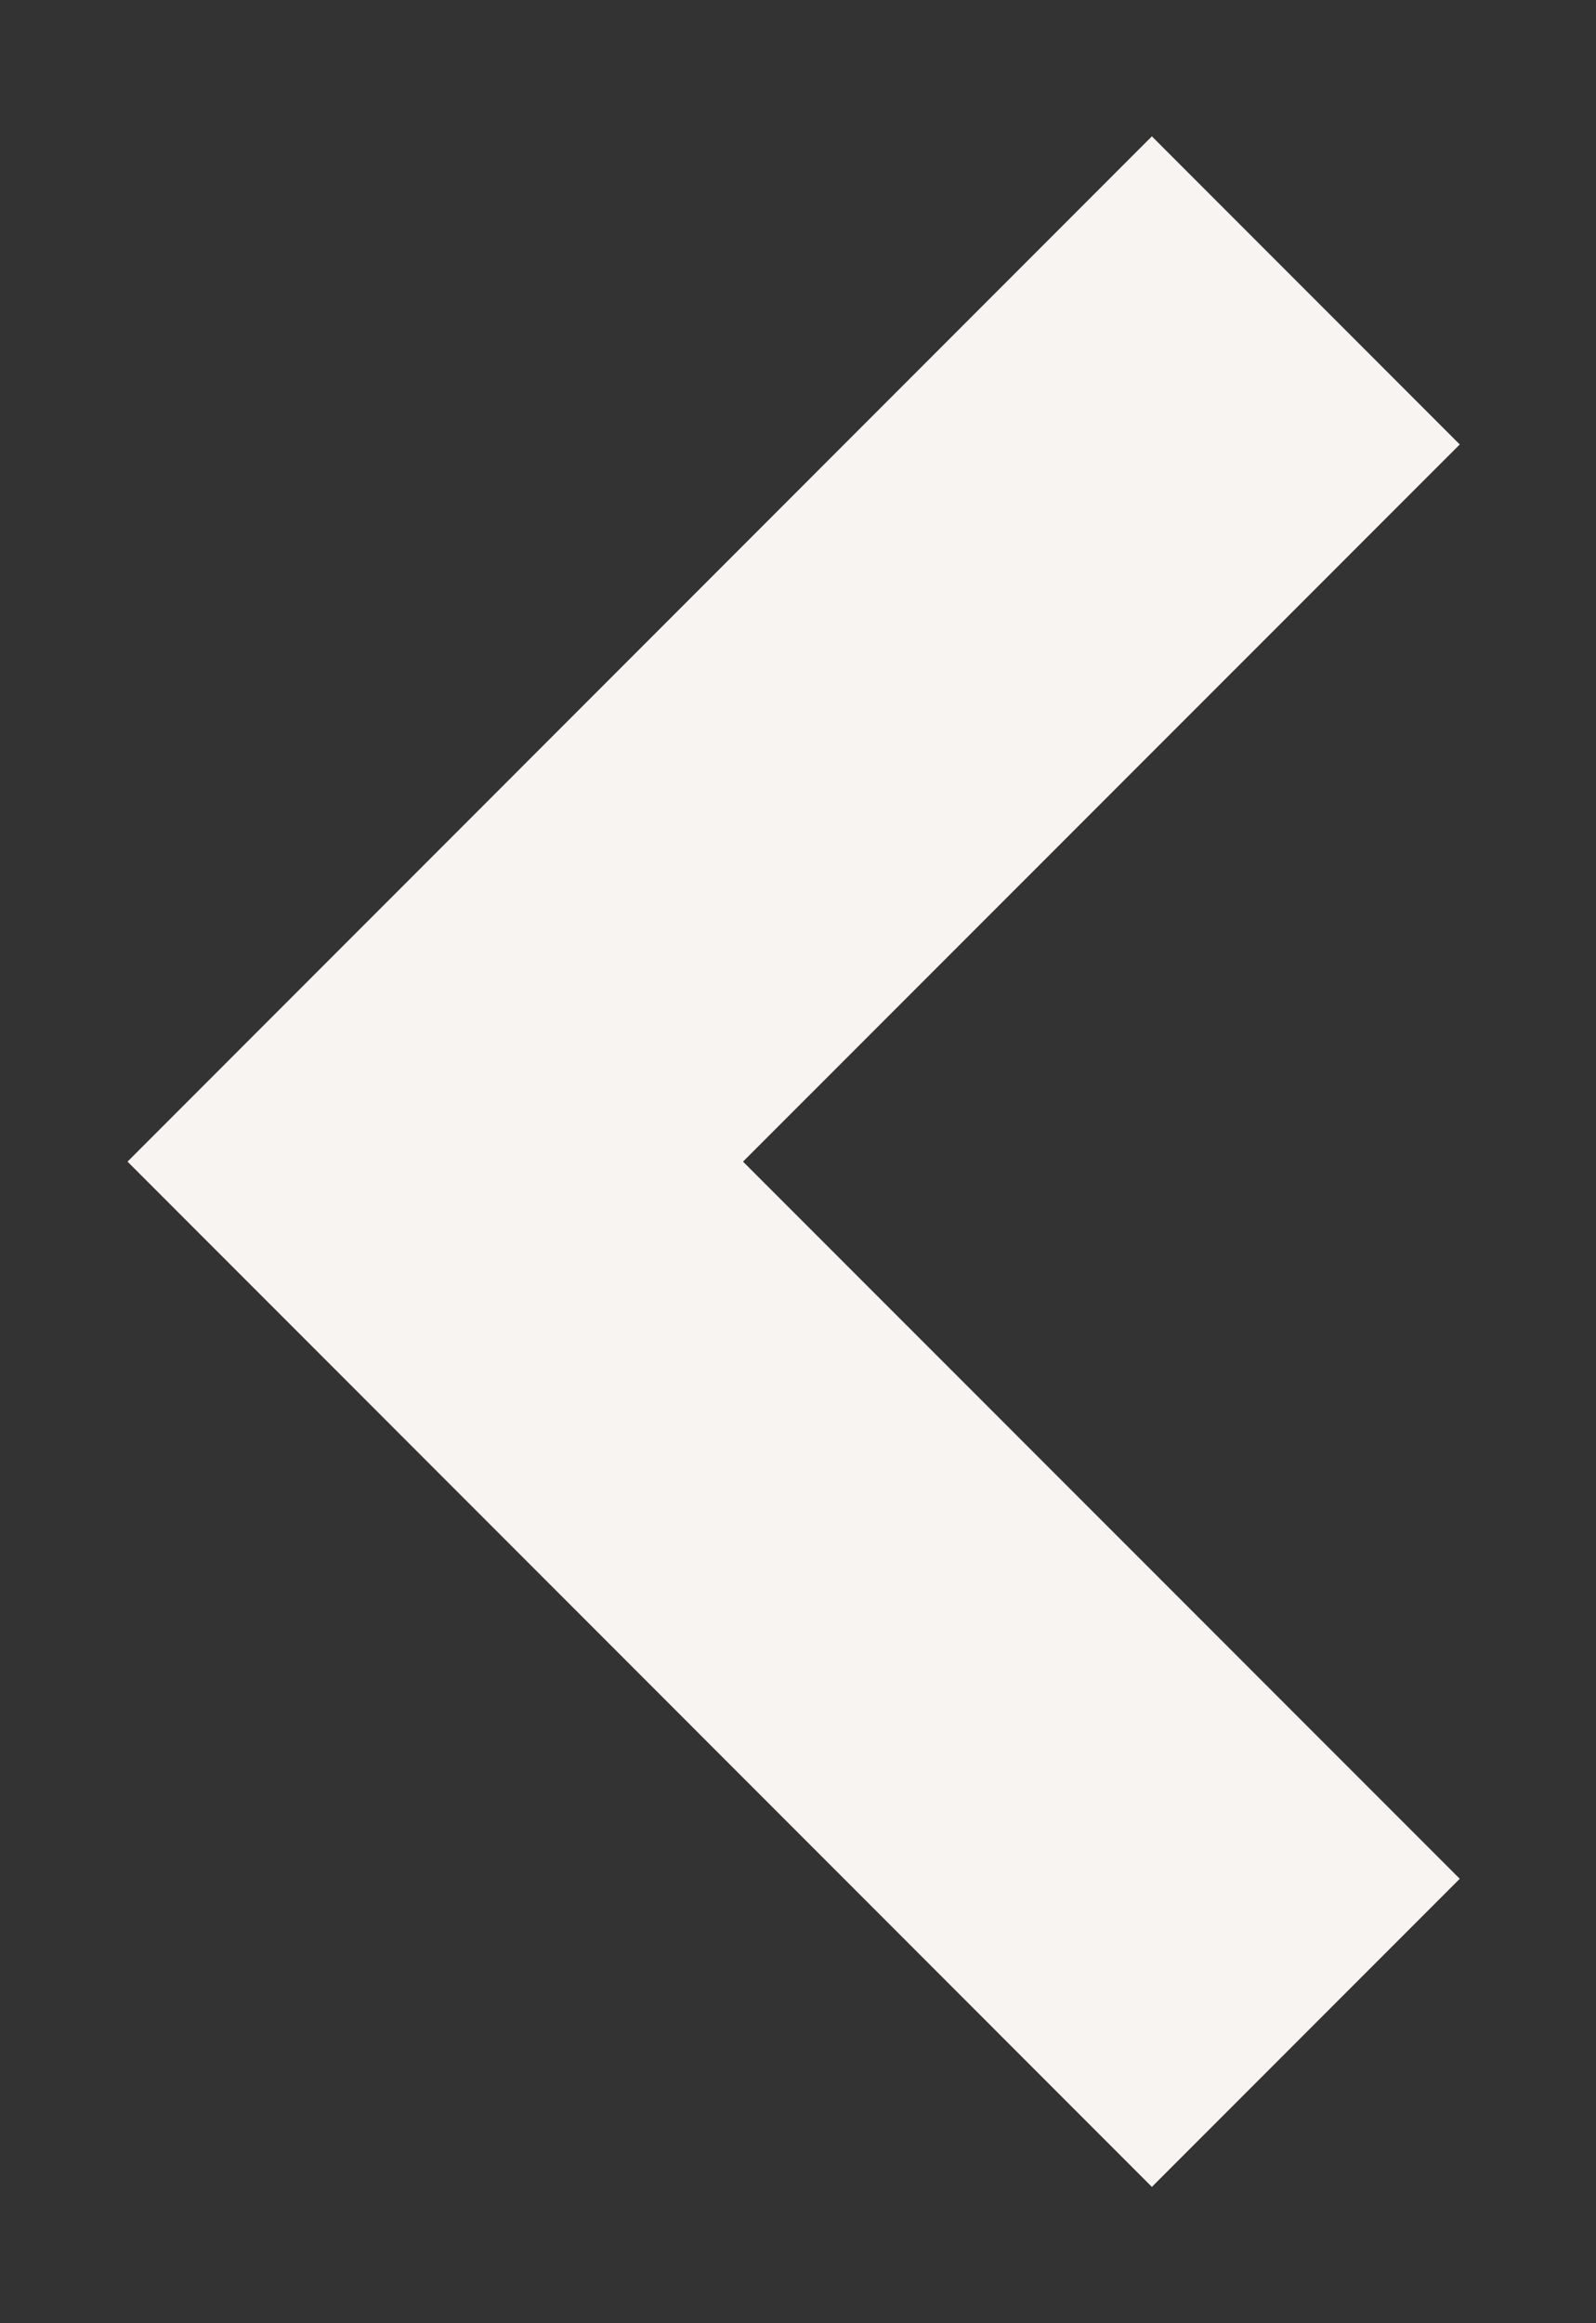 <svg width="11" height="16" viewBox="0 0 11 16" fill="none" xmlns="http://www.w3.org/2000/svg">
<rect x="0" y="0" width="11" height="16" fill="#333333" stroke="none"/>
<g clip-path="url(#clip0_414_515)">
<path d="M0.879 8L7.939 15.061L10.061 12.939L5.121 8L10.061 3.061L7.939 0.939L0.879 8Z" fill="#F8F4F1"/>
</g>
<defs>
<clipPath id="clip0_414_515">
<rect width="16" height="11" fill="white" transform="matrix(0 -1 1 0 0 16)"/>
</clipPath>
</defs>
</svg>
